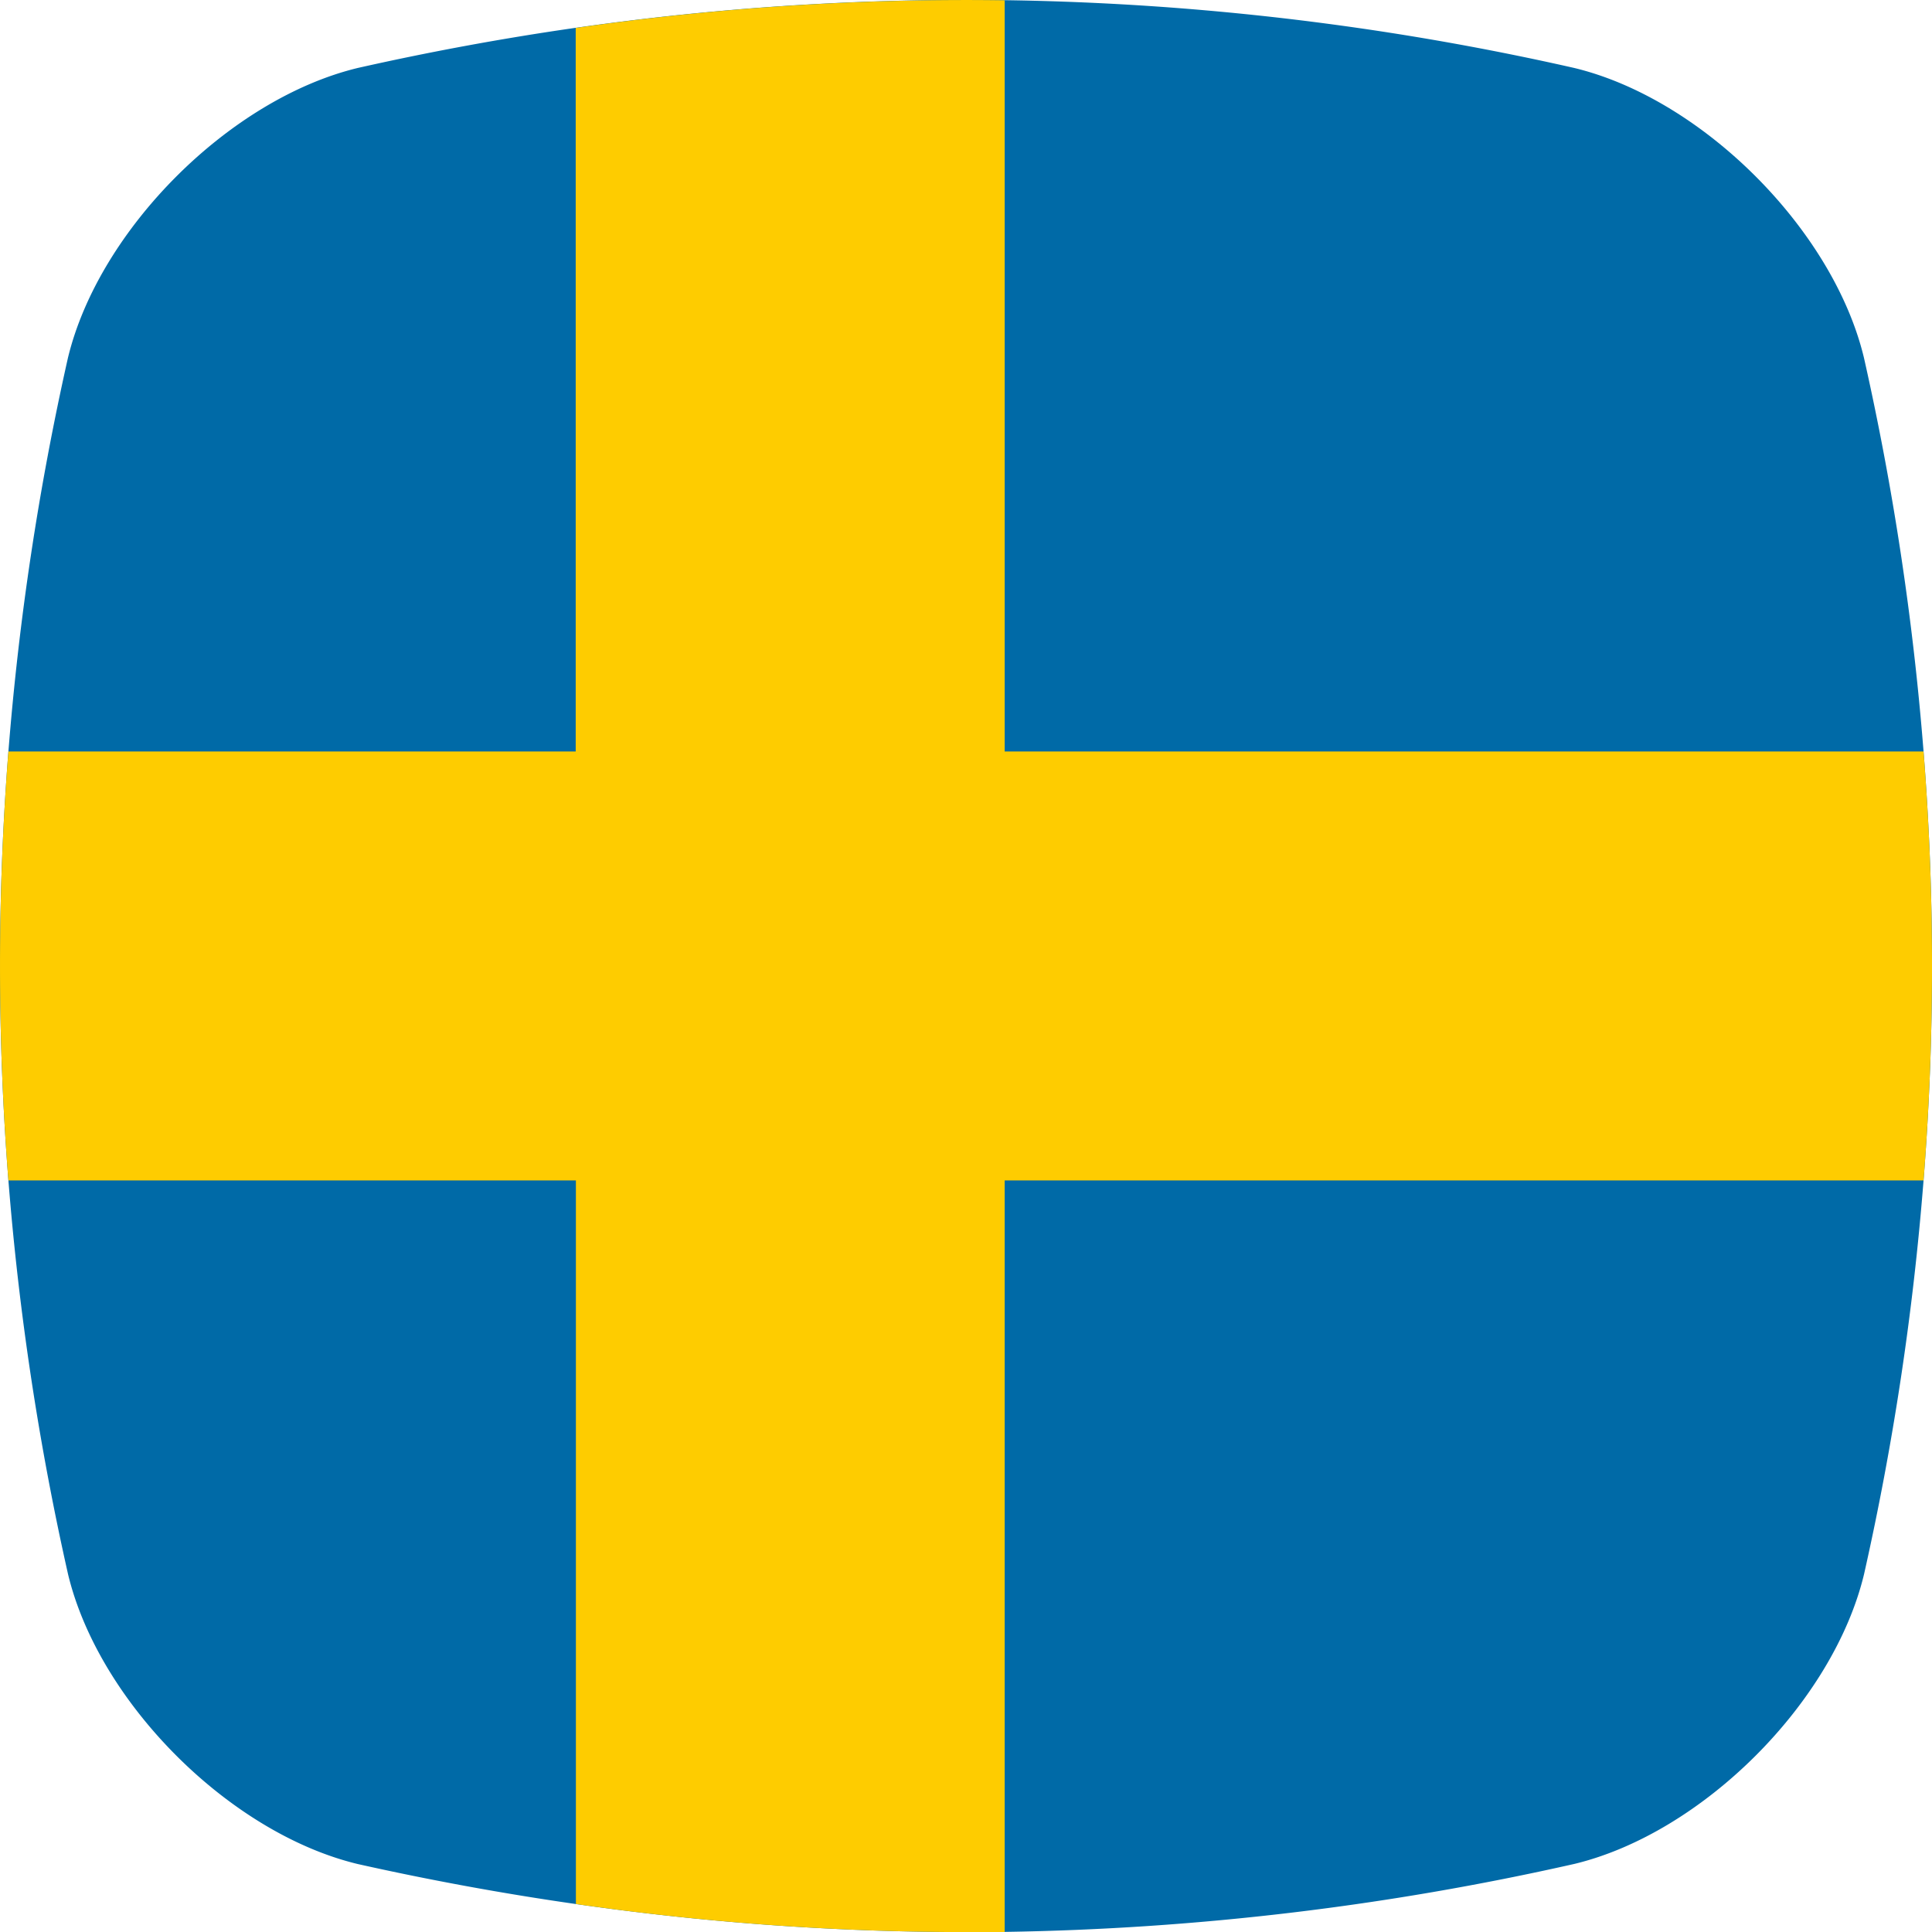 <svg xmlns="http://www.w3.org/2000/svg" viewBox="0 0 512 512"><g data-name="Layer 2" id="Layer_2"><g data-name="Flag_rectangle copy 6" id="Flag_rectangle_copy_6"><g id="Sweden"><path fill="#006aa7" d="m509.76 312.83a738.73 738.73 0 0 1 -15.76 104.31c-8.15 34-42.8 68.66-76.83 76.83a734.8 734.8 0 0 1 -150.89 18v.03h-15.28a726.25 726.25 0 0 1 -98.38-7.41q-28.94-4.15-57.76-10.59c-34-8.15-68.66-42.8-76.83-76.83a740.21 740.21 0 0 1 -15.8-104.34 726.32 726.32 0 0 1 0-113.68 740.15 740.15 0 0 1 15.77-104.29c8.2-34.03 42.88-68.68 76.86-76.86q28.8-6.48 57.71-10.63a728.66 728.66 0 0 1 264.57 10.63c34 8.16 68.68 42.85 76.83 76.83a740.12 740.12 0 0 1 15.79 104.29 721.47 721.47 0 0 1 0 113.71z"></path><path fill="#fecc00" d="m509.76 312.83h-243.51v199.17h-15.25a726.25 726.25 0 0 1 -98.38-7.41v-191.76h-150.39a726.32 726.32 0 0 1 0-113.68h150.34v-191.75a726.62 726.62 0 0 1 113.68-7.32v199.07h243.51a721.47 721.47 0 0 1 0 113.68z"></path></g></g></g></svg>